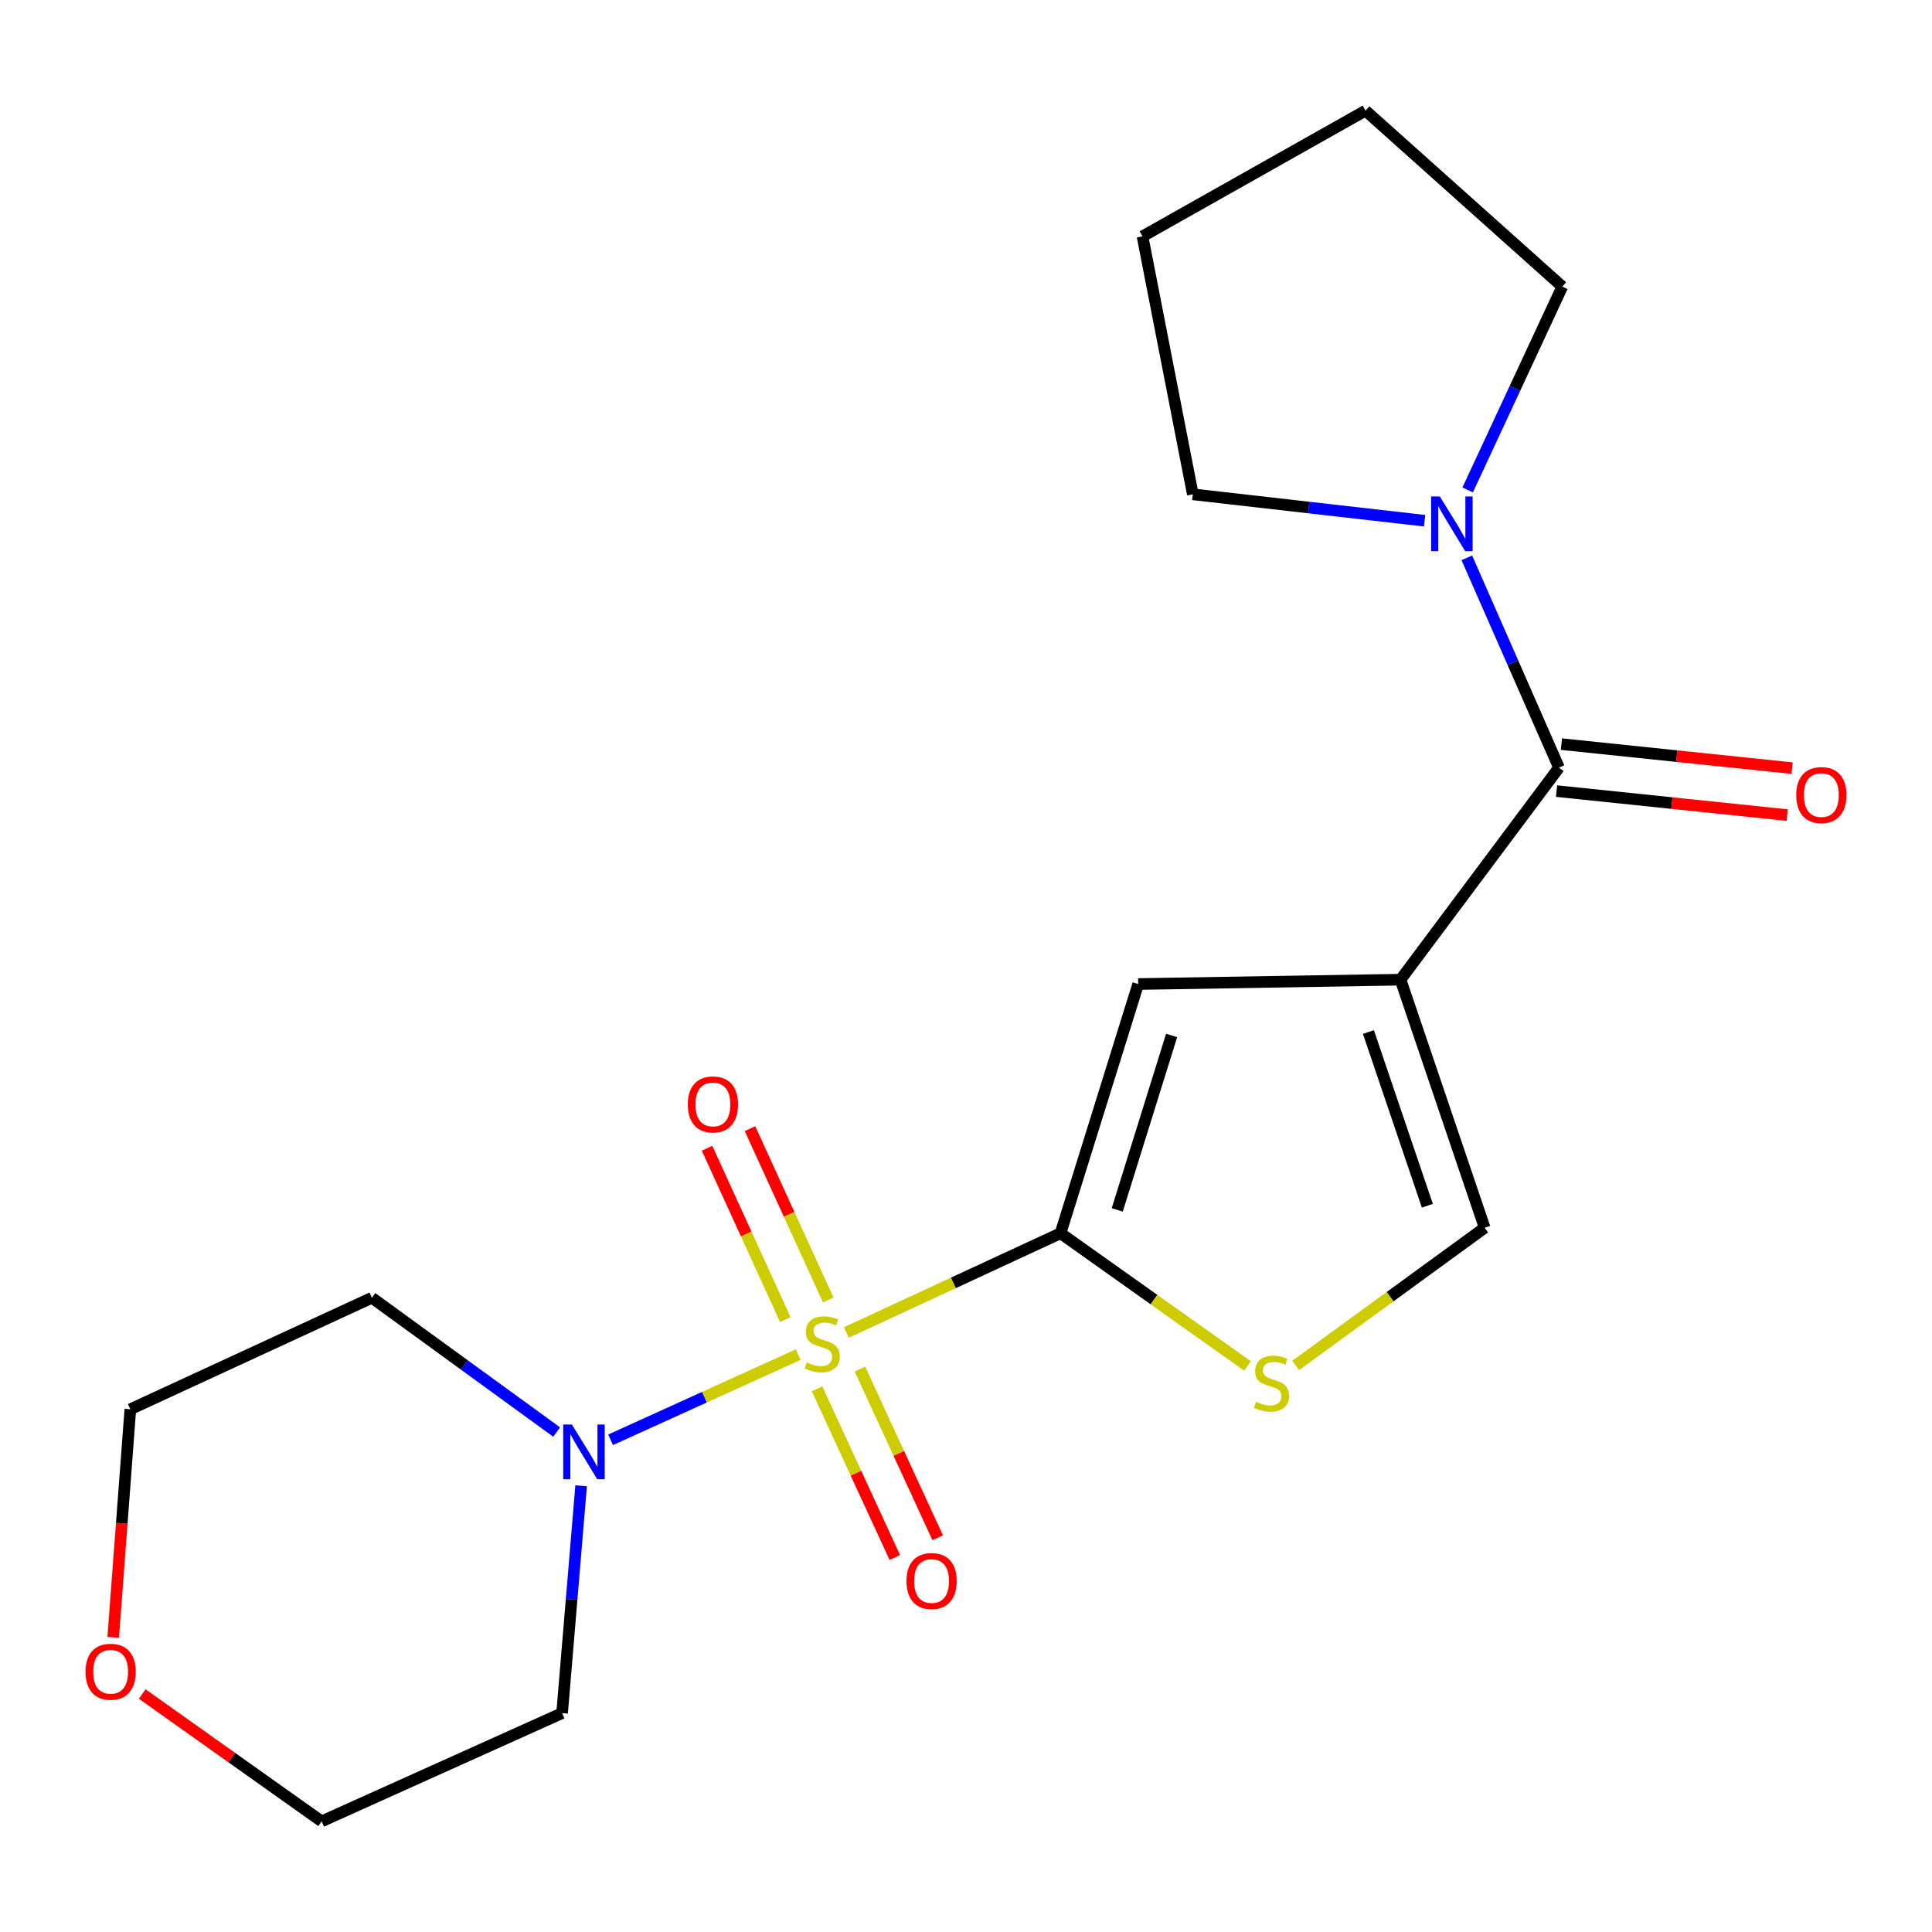 <?xml version='1.0' encoding='iso-8859-1'?>
<svg version='1.1' baseProfile='full'
              xmlns='http://www.w3.org/2000/svg'
                      xmlns:rdkit='http://www.rdkit.org/xml'
                      xmlns:xlink='http://www.w3.org/1999/xlink'
                  xml:space='preserve'
width='1000px' height='1000px' viewBox='0 0 1000 1000'>
<!-- END OF HEADER -->
<rect style='opacity:1.0;fill:#FFFFFF;stroke:none' width='1000' height='1000' x='0' y='0'> </rect>
<path class='bond-0' d='M 438.072,689.702 L 493.499,664.011' style='fill:none;fill-rule:evenodd;stroke:#CCCC00;stroke-width:6px;stroke-linecap:butt;stroke-linejoin:miter;stroke-opacity:1' />
<path class='bond-0' d='M 493.499,664.011 L 548.926,638.32' style='fill:none;fill-rule:evenodd;stroke:#000000;stroke-width:6px;stroke-linecap:butt;stroke-linejoin:miter;stroke-opacity:1' />
<path class='bond-4' d='M 413.127,701.148 L 364.586,723.193' style='fill:none;fill-rule:evenodd;stroke:#CCCC00;stroke-width:6px;stroke-linecap:butt;stroke-linejoin:miter;stroke-opacity:1' />
<path class='bond-4' d='M 364.586,723.193 L 316.045,745.238' style='fill:none;fill-rule:evenodd;stroke:#0000FF;stroke-width:6px;stroke-linecap:butt;stroke-linejoin:miter;stroke-opacity:1' />
<path class='bond-8' d='M 428.705,672.886 L 408.452,628.532' style='fill:none;fill-rule:evenodd;stroke:#CCCC00;stroke-width:6px;stroke-linecap:butt;stroke-linejoin:miter;stroke-opacity:1' />
<path class='bond-8' d='M 408.452,628.532 L 388.2,584.179' style='fill:none;fill-rule:evenodd;stroke:#FF0000;stroke-width:6px;stroke-linecap:butt;stroke-linejoin:miter;stroke-opacity:1' />
<path class='bond-8' d='M 406.477,683.035 L 386.224,638.682' style='fill:none;fill-rule:evenodd;stroke:#CCCC00;stroke-width:6px;stroke-linecap:butt;stroke-linejoin:miter;stroke-opacity:1' />
<path class='bond-8' d='M 386.224,638.682 L 365.972,594.328' style='fill:none;fill-rule:evenodd;stroke:#FF0000;stroke-width:6px;stroke-linecap:butt;stroke-linejoin:miter;stroke-opacity:1' />
<path class='bond-9' d='M 422.915,718.861 L 443.04,762.52' style='fill:none;fill-rule:evenodd;stroke:#CCCC00;stroke-width:6px;stroke-linecap:butt;stroke-linejoin:miter;stroke-opacity:1' />
<path class='bond-9' d='M 443.04,762.52 L 463.166,806.18' style='fill:none;fill-rule:evenodd;stroke:#FF0000;stroke-width:6px;stroke-linecap:butt;stroke-linejoin:miter;stroke-opacity:1' />
<path class='bond-9' d='M 445.106,708.631 L 465.232,752.291' style='fill:none;fill-rule:evenodd;stroke:#CCCC00;stroke-width:6px;stroke-linecap:butt;stroke-linejoin:miter;stroke-opacity:1' />
<path class='bond-9' d='M 465.232,752.291 L 485.357,795.95' style='fill:none;fill-rule:evenodd;stroke:#FF0000;stroke-width:6px;stroke-linecap:butt;stroke-linejoin:miter;stroke-opacity:1' />
<path class='bond-3' d='M 548.926,638.32 L 589.123,509.34' style='fill:none;fill-rule:evenodd;stroke:#000000;stroke-width:6px;stroke-linecap:butt;stroke-linejoin:miter;stroke-opacity:1' />
<path class='bond-3' d='M 578.284,626.243 L 606.422,535.957' style='fill:none;fill-rule:evenodd;stroke:#000000;stroke-width:6px;stroke-linecap:butt;stroke-linejoin:miter;stroke-opacity:1' />
<path class='bond-5' d='M 548.926,638.32 L 597.319,672.673' style='fill:none;fill-rule:evenodd;stroke:#000000;stroke-width:6px;stroke-linecap:butt;stroke-linejoin:miter;stroke-opacity:1' />
<path class='bond-5' d='M 597.319,672.673 L 645.712,707.026' style='fill:none;fill-rule:evenodd;stroke:#CCCC00;stroke-width:6px;stroke-linecap:butt;stroke-linejoin:miter;stroke-opacity:1' />
<path class='bond-1' d='M 724.904,507.073 L 589.123,509.34' style='fill:none;fill-rule:evenodd;stroke:#000000;stroke-width:6px;stroke-linecap:butt;stroke-linejoin:miter;stroke-opacity:1' />
<path class='bond-2' d='M 724.904,507.073 L 806.927,397.316' style='fill:none;fill-rule:evenodd;stroke:#000000;stroke-width:6px;stroke-linecap:butt;stroke-linejoin:miter;stroke-opacity:1' />
<path class='bond-21' d='M 724.904,507.073 L 768.467,635.496' style='fill:none;fill-rule:evenodd;stroke:#000000;stroke-width:6px;stroke-linecap:butt;stroke-linejoin:miter;stroke-opacity:1' />
<path class='bond-21' d='M 708.298,534.186 L 738.792,624.082' style='fill:none;fill-rule:evenodd;stroke:#000000;stroke-width:6px;stroke-linecap:butt;stroke-linejoin:miter;stroke-opacity:1' />
<path class='bond-7' d='M 806.927,397.316 L 783.079,343.027' style='fill:none;fill-rule:evenodd;stroke:#000000;stroke-width:6px;stroke-linecap:butt;stroke-linejoin:miter;stroke-opacity:1' />
<path class='bond-7' d='M 783.079,343.027 L 759.232,288.738' style='fill:none;fill-rule:evenodd;stroke:#0000FF;stroke-width:6px;stroke-linecap:butt;stroke-linejoin:miter;stroke-opacity:1' />
<path class='bond-10' d='M 805.662,409.468 L 865.36,415.68' style='fill:none;fill-rule:evenodd;stroke:#000000;stroke-width:6px;stroke-linecap:butt;stroke-linejoin:miter;stroke-opacity:1' />
<path class='bond-10' d='M 865.36,415.68 L 925.057,421.892' style='fill:none;fill-rule:evenodd;stroke:#FF0000;stroke-width:6px;stroke-linecap:butt;stroke-linejoin:miter;stroke-opacity:1' />
<path class='bond-10' d='M 808.191,385.163 L 867.889,391.375' style='fill:none;fill-rule:evenodd;stroke:#000000;stroke-width:6px;stroke-linecap:butt;stroke-linejoin:miter;stroke-opacity:1' />
<path class='bond-10' d='M 867.889,391.375 L 927.586,397.587' style='fill:none;fill-rule:evenodd;stroke:#FF0000;stroke-width:6px;stroke-linecap:butt;stroke-linejoin:miter;stroke-opacity:1' />
<path class='bond-12' d='M 288.128,741.226 L 240.309,706.471' style='fill:none;fill-rule:evenodd;stroke:#0000FF;stroke-width:6px;stroke-linecap:butt;stroke-linejoin:miter;stroke-opacity:1' />
<path class='bond-12' d='M 240.309,706.471 L 192.49,671.715' style='fill:none;fill-rule:evenodd;stroke:#000000;stroke-width:6px;stroke-linecap:butt;stroke-linejoin:miter;stroke-opacity:1' />
<path class='bond-13' d='M 300.791,769.05 L 295.865,827.88' style='fill:none;fill-rule:evenodd;stroke:#0000FF;stroke-width:6px;stroke-linecap:butt;stroke-linejoin:miter;stroke-opacity:1' />
<path class='bond-13' d='M 295.865,827.88 L 290.939,886.709' style='fill:none;fill-rule:evenodd;stroke:#000000;stroke-width:6px;stroke-linecap:butt;stroke-linejoin:miter;stroke-opacity:1' />
<path class='bond-6' d='M 670.632,706.751 L 719.55,671.124' style='fill:none;fill-rule:evenodd;stroke:#CCCC00;stroke-width:6px;stroke-linecap:butt;stroke-linejoin:miter;stroke-opacity:1' />
<path class='bond-6' d='M 719.55,671.124 L 768.467,635.496' style='fill:none;fill-rule:evenodd;stroke:#000000;stroke-width:6px;stroke-linecap:butt;stroke-linejoin:miter;stroke-opacity:1' />
<path class='bond-14' d='M 737.384,269.525 L 677.392,262.692' style='fill:none;fill-rule:evenodd;stroke:#0000FF;stroke-width:6px;stroke-linecap:butt;stroke-linejoin:miter;stroke-opacity:1' />
<path class='bond-14' d='M 677.392,262.692 L 617.4,255.86' style='fill:none;fill-rule:evenodd;stroke:#000000;stroke-width:6px;stroke-linecap:butt;stroke-linejoin:miter;stroke-opacity:1' />
<path class='bond-15' d='M 759.664,253.587 L 784.15,200.971' style='fill:none;fill-rule:evenodd;stroke:#0000FF;stroke-width:6px;stroke-linecap:butt;stroke-linejoin:miter;stroke-opacity:1' />
<path class='bond-15' d='M 784.15,200.971 L 808.637,148.356' style='fill:none;fill-rule:evenodd;stroke:#000000;stroke-width:6px;stroke-linecap:butt;stroke-linejoin:miter;stroke-opacity:1' />
<path class='bond-11' d='M 73.613,876.823 L 120.046,909.779' style='fill:none;fill-rule:evenodd;stroke:#FF0000;stroke-width:6px;stroke-linecap:butt;stroke-linejoin:miter;stroke-opacity:1' />
<path class='bond-11' d='M 120.046,909.779 L 166.479,942.735' style='fill:none;fill-rule:evenodd;stroke:#000000;stroke-width:6px;stroke-linecap:butt;stroke-linejoin:miter;stroke-opacity:1' />
<path class='bond-20' d='M 58.596,847.495 L 63.028,788.467' style='fill:none;fill-rule:evenodd;stroke:#FF0000;stroke-width:6px;stroke-linecap:butt;stroke-linejoin:miter;stroke-opacity:1' />
<path class='bond-20' d='M 63.028,788.467 L 67.46,729.438' style='fill:none;fill-rule:evenodd;stroke:#000000;stroke-width:6px;stroke-linecap:butt;stroke-linejoin:miter;stroke-opacity:1' />
<path class='bond-17' d='M 192.49,671.715 L 67.46,729.438' style='fill:none;fill-rule:evenodd;stroke:#000000;stroke-width:6px;stroke-linecap:butt;stroke-linejoin:miter;stroke-opacity:1' />
<path class='bond-16' d='M 290.939,886.709 L 166.479,942.735' style='fill:none;fill-rule:evenodd;stroke:#000000;stroke-width:6px;stroke-linecap:butt;stroke-linejoin:miter;stroke-opacity:1' />
<path class='bond-19' d='M 617.4,255.86 L 591.363,122.345' style='fill:none;fill-rule:evenodd;stroke:#000000;stroke-width:6px;stroke-linecap:butt;stroke-linejoin:miter;stroke-opacity:1' />
<path class='bond-18' d='M 808.637,148.356 L 706.794,57.265' style='fill:none;fill-rule:evenodd;stroke:#000000;stroke-width:6px;stroke-linecap:butt;stroke-linejoin:miter;stroke-opacity:1' />
<path class='bond-22' d='M 706.794,57.265 L 591.363,122.345' style='fill:none;fill-rule:evenodd;stroke:#000000;stroke-width:6px;stroke-linecap:butt;stroke-linejoin:miter;stroke-opacity:1' />
<path  class='atom-0' d='M 417.593 705.206
Q 417.913 705.326, 419.233 705.886
Q 420.553 706.446, 421.993 706.806
Q 423.473 707.126, 424.913 707.126
Q 427.593 707.126, 429.153 705.846
Q 430.713 704.526, 430.713 702.246
Q 430.713 700.686, 429.913 699.726
Q 429.153 698.766, 427.953 698.246
Q 426.753 697.726, 424.753 697.126
Q 422.233 696.366, 420.713 695.646
Q 419.233 694.926, 418.153 693.406
Q 417.113 691.886, 417.113 689.326
Q 417.113 685.766, 419.513 683.566
Q 421.953 681.366, 426.753 681.366
Q 430.033 681.366, 433.753 682.926
L 432.833 686.006
Q 429.433 684.606, 426.873 684.606
Q 424.113 684.606, 422.593 685.766
Q 421.073 686.886, 421.113 688.846
Q 421.113 690.366, 421.873 691.286
Q 422.673 692.206, 423.793 692.726
Q 424.953 693.246, 426.873 693.846
Q 429.433 694.646, 430.953 695.446
Q 432.473 696.246, 433.553 697.886
Q 434.673 699.486, 434.673 702.246
Q 434.673 706.166, 432.033 708.286
Q 429.433 710.366, 425.073 710.366
Q 422.553 710.366, 420.633 709.806
Q 418.753 709.286, 416.513 708.366
L 417.593 705.206
' fill='#CCCC00'/>
<path  class='atom-5' d='M 296 737.338
L 305.28 752.338
Q 306.2 753.818, 307.68 756.498
Q 309.16 759.178, 309.24 759.338
L 309.24 737.338
L 313 737.338
L 313 765.658
L 309.12 765.658
L 299.16 749.258
Q 298 747.338, 296.76 745.138
Q 295.56 742.938, 295.2 742.258
L 295.2 765.658
L 291.52 765.658
L 291.52 737.338
L 296 737.338
' fill='#0000FF'/>
<path  class='atom-6' d='M 650.14 725.569
Q 650.46 725.689, 651.78 726.249
Q 653.1 726.809, 654.54 727.169
Q 656.02 727.489, 657.46 727.489
Q 660.14 727.489, 661.7 726.209
Q 663.26 724.889, 663.26 722.609
Q 663.26 721.049, 662.46 720.089
Q 661.7 719.129, 660.5 718.609
Q 659.3 718.089, 657.3 717.489
Q 654.78 716.729, 653.26 716.009
Q 651.78 715.289, 650.7 713.769
Q 649.66 712.249, 649.66 709.689
Q 649.66 706.129, 652.06 703.929
Q 654.5 701.729, 659.3 701.729
Q 662.58 701.729, 666.3 703.289
L 665.38 706.369
Q 661.98 704.969, 659.42 704.969
Q 656.66 704.969, 655.14 706.129
Q 653.62 707.249, 653.66 709.209
Q 653.66 710.729, 654.42 711.649
Q 655.22 712.569, 656.34 713.089
Q 657.5 713.609, 659.42 714.209
Q 661.98 715.009, 663.5 715.809
Q 665.02 716.609, 666.1 718.249
Q 667.22 719.849, 667.22 722.609
Q 667.22 726.529, 664.58 728.649
Q 661.98 730.729, 657.62 730.729
Q 655.1 730.729, 653.18 730.169
Q 651.3 729.649, 649.06 728.729
L 650.14 725.569
' fill='#CCCC00'/>
<path  class='atom-8' d='M 745.238 256.972
L 754.518 271.972
Q 755.438 273.452, 756.918 276.132
Q 758.398 278.812, 758.478 278.972
L 758.478 256.972
L 762.238 256.972
L 762.238 285.292
L 758.358 285.292
L 748.398 268.892
Q 747.238 266.972, 745.998 264.772
Q 744.798 262.572, 744.438 261.892
L 744.438 285.292
L 740.758 285.292
L 740.758 256.972
L 745.238 256.972
' fill='#0000FF'/>
<path  class='atom-9' d='M 356.011 571.65
Q 356.011 564.85, 359.371 561.05
Q 362.731 557.25, 369.011 557.25
Q 375.291 557.25, 378.651 561.05
Q 382.011 564.85, 382.011 571.65
Q 382.011 578.53, 378.611 582.45
Q 375.211 586.33, 369.011 586.33
Q 362.771 586.33, 359.371 582.45
Q 356.011 578.57, 356.011 571.65
M 369.011 583.13
Q 373.331 583.13, 375.651 580.25
Q 378.011 577.33, 378.011 571.65
Q 378.011 566.09, 375.651 563.29
Q 373.331 560.45, 369.011 560.45
Q 364.691 560.45, 362.331 563.25
Q 360.011 566.05, 360.011 571.65
Q 360.011 577.37, 362.331 580.25
Q 364.691 583.13, 369.011 583.13
' fill='#FF0000'/>
<path  class='atom-10' d='M 469.189 818.342
Q 469.189 811.542, 472.549 807.742
Q 475.909 803.942, 482.189 803.942
Q 488.469 803.942, 491.829 807.742
Q 495.189 811.542, 495.189 818.342
Q 495.189 825.222, 491.789 829.142
Q 488.389 833.022, 482.189 833.022
Q 475.949 833.022, 472.549 829.142
Q 469.189 825.262, 469.189 818.342
M 482.189 829.822
Q 486.509 829.822, 488.829 826.942
Q 491.189 824.022, 491.189 818.342
Q 491.189 812.782, 488.829 809.982
Q 486.509 807.142, 482.189 807.142
Q 477.869 807.142, 475.509 809.942
Q 473.189 812.742, 473.189 818.342
Q 473.189 824.062, 475.509 826.942
Q 477.869 829.822, 482.189 829.822
' fill='#FF0000'/>
<path  class='atom-11' d='M 929.735 411.528
Q 929.735 404.728, 933.095 400.928
Q 936.455 397.128, 942.735 397.128
Q 949.015 397.128, 952.375 400.928
Q 955.735 404.728, 955.735 411.528
Q 955.735 418.408, 952.335 422.328
Q 948.935 426.208, 942.735 426.208
Q 936.495 426.208, 933.095 422.328
Q 929.735 418.448, 929.735 411.528
M 942.735 423.008
Q 947.055 423.008, 949.375 420.128
Q 951.735 417.208, 951.735 411.528
Q 951.735 405.968, 949.375 403.168
Q 947.055 400.328, 942.735 400.328
Q 938.415 400.328, 936.055 403.128
Q 933.735 405.928, 933.735 411.528
Q 933.735 417.248, 936.055 420.128
Q 938.415 423.008, 942.735 423.008
' fill='#FF0000'/>
<path  class='atom-12' d='M 44.265 865.299
Q 44.265 858.499, 47.625 854.699
Q 50.985 850.899, 57.265 850.899
Q 63.545 850.899, 66.905 854.699
Q 70.265 858.499, 70.265 865.299
Q 70.265 872.179, 66.865 876.099
Q 63.465 879.979, 57.265 879.979
Q 51.025 879.979, 47.625 876.099
Q 44.265 872.219, 44.265 865.299
M 57.265 876.779
Q 61.585 876.779, 63.905 873.899
Q 66.265 870.979, 66.265 865.299
Q 66.265 859.739, 63.905 856.939
Q 61.585 854.099, 57.265 854.099
Q 52.945 854.099, 50.585 856.899
Q 48.265 859.699, 48.265 865.299
Q 48.265 871.019, 50.585 873.899
Q 52.945 876.779, 57.265 876.779
' fill='#FF0000'/>
</svg>
